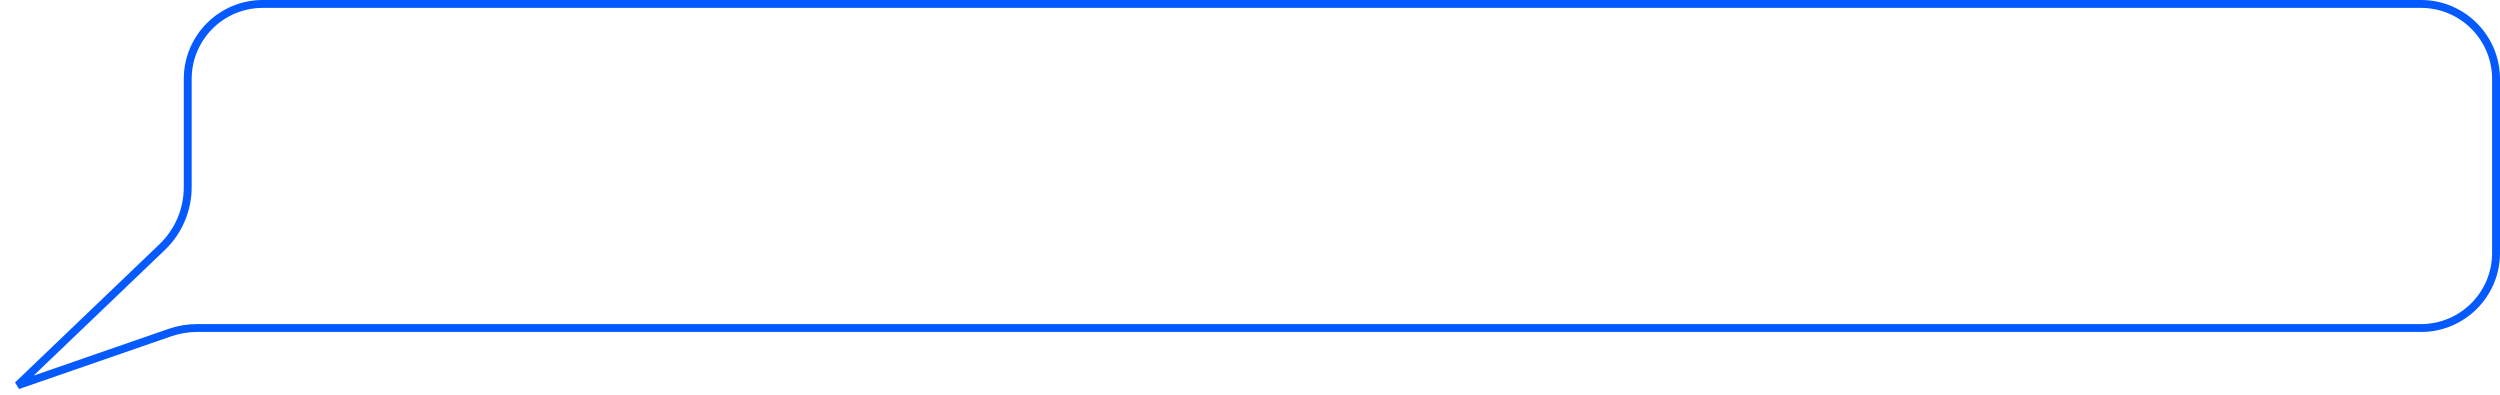 <svg width="633" height="100" viewBox="0 0 633 100" fill="none" xmlns="http://www.w3.org/2000/svg">
<path d="M66.532 1H613C623.493 1 632 9.507 632 20V64.054C632 74.547 623.493 83.054 613 83.054H49.898C47.559 83.054 45.236 83.445 43.025 84.211L4.5 97.556L41.052 62.575C45.191 58.614 47.532 53.133 47.532 47.403V20C47.532 9.507 56.039 1 66.532 1Z" stroke="#055AFF" stroke-width="2"/>
</svg>
